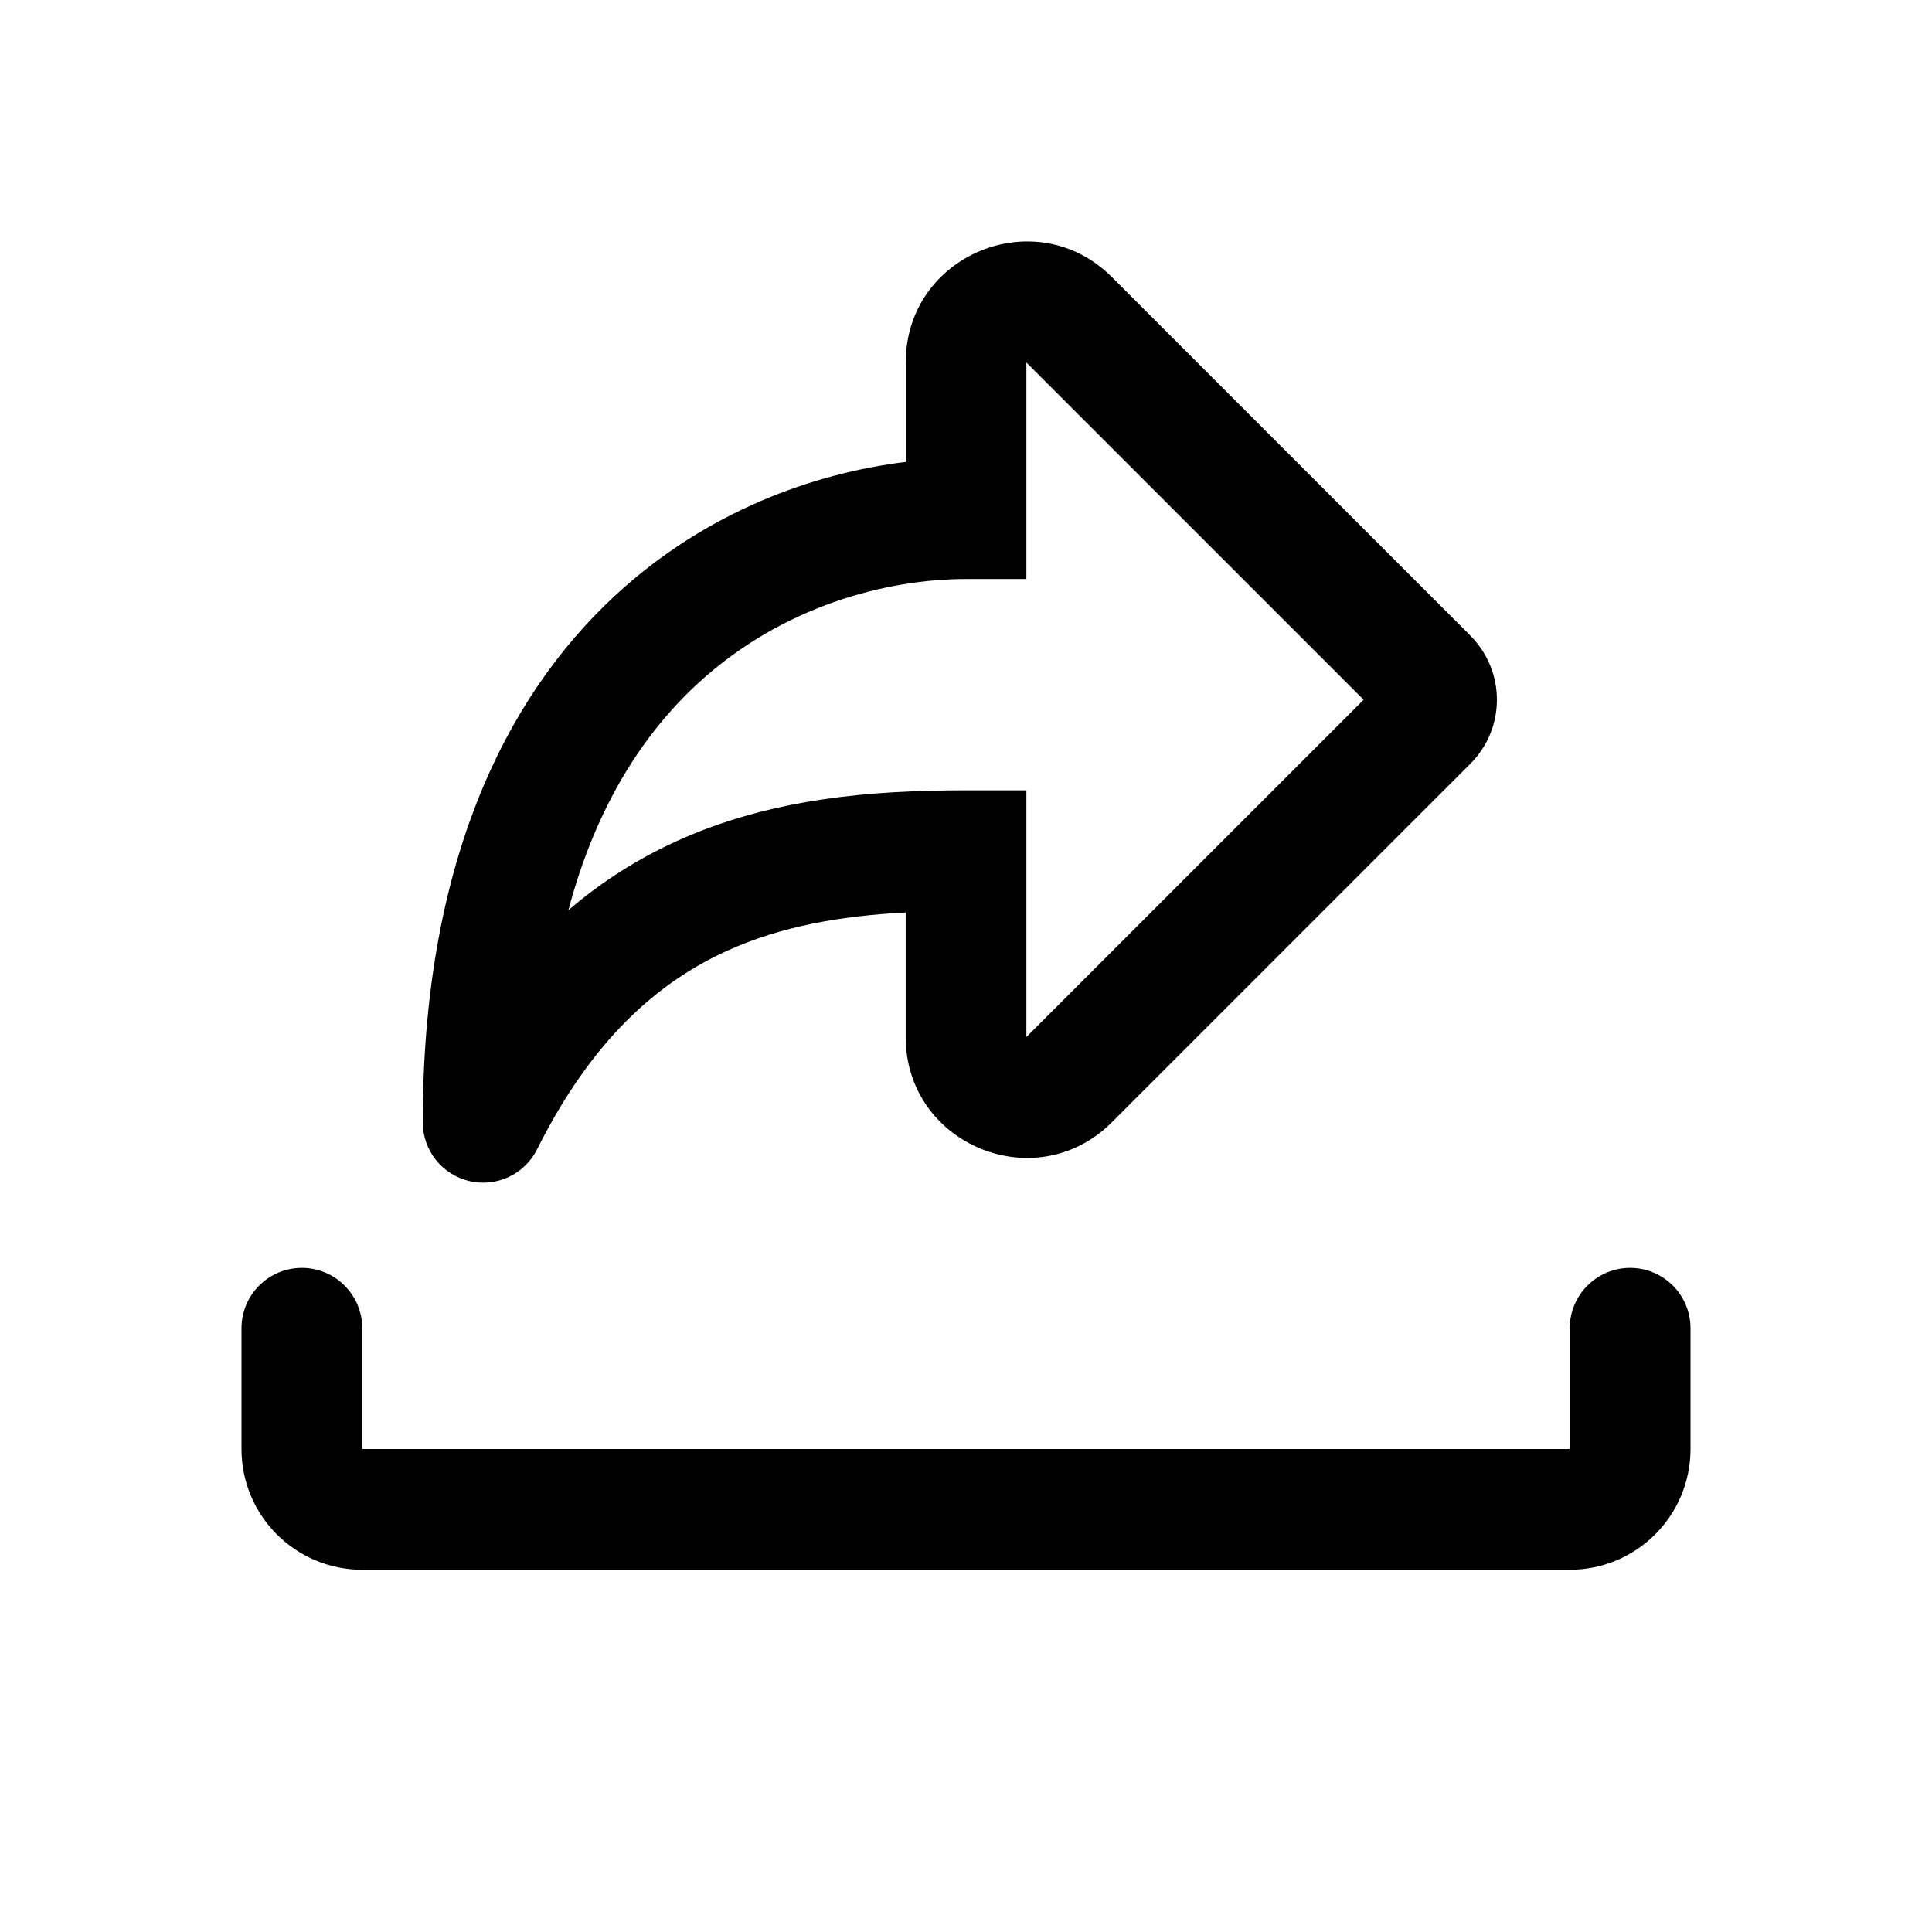 <!-- Generated by weiling.cn -->
<svg version="1.1" xmlns="http://www.w3.org/2000/svg" width="32" height="32" viewBox="0 0 32 32">
<path fill="currentColor" d="M5 21c0.552 0 1 0.448 1 1v2h20v-2c0-0.552 0.448-1 1-1s1 0.448 1 1v2c0 1.105-0.895 2-2 2h-20c-1.105 0-2-0.895-2-2v-2c0-0.552 0.448-1 1-1z"></path>
<path fill="currentColor" d="M24.354 10.529c0.586 0.586 0.586 1.536 0 2.121l-5.939 5.939c-1.26 1.26-3.414 0.368-3.414-1.414v-2.062c-1.070 0.057-2.060 0.226-2.961 0.636-1.143 0.52-2.235 1.468-3.144 3.287-0.207 0.415-0.673 0.633-1.124 0.526s-0.77-0.509-0.77-0.973c0-4.221 1.327-7.009 3.197-8.735 1.502-1.386 3.278-2.017 4.803-2.203v-1.648c0-1.782 2.154-2.674 3.414-1.414l5.939 5.939zM22.586 11.59l-5.586-5.586v3.586h-1c-1.301 0-3.042 0.438-4.447 1.735-0.881 0.814-1.678 2.009-2.139 3.751 0.563-0.483 1.165-0.859 1.797-1.146 1.574-0.715 3.249-0.84 4.789-0.84h1v4.086l5.586-5.586z"></path>
</svg>
